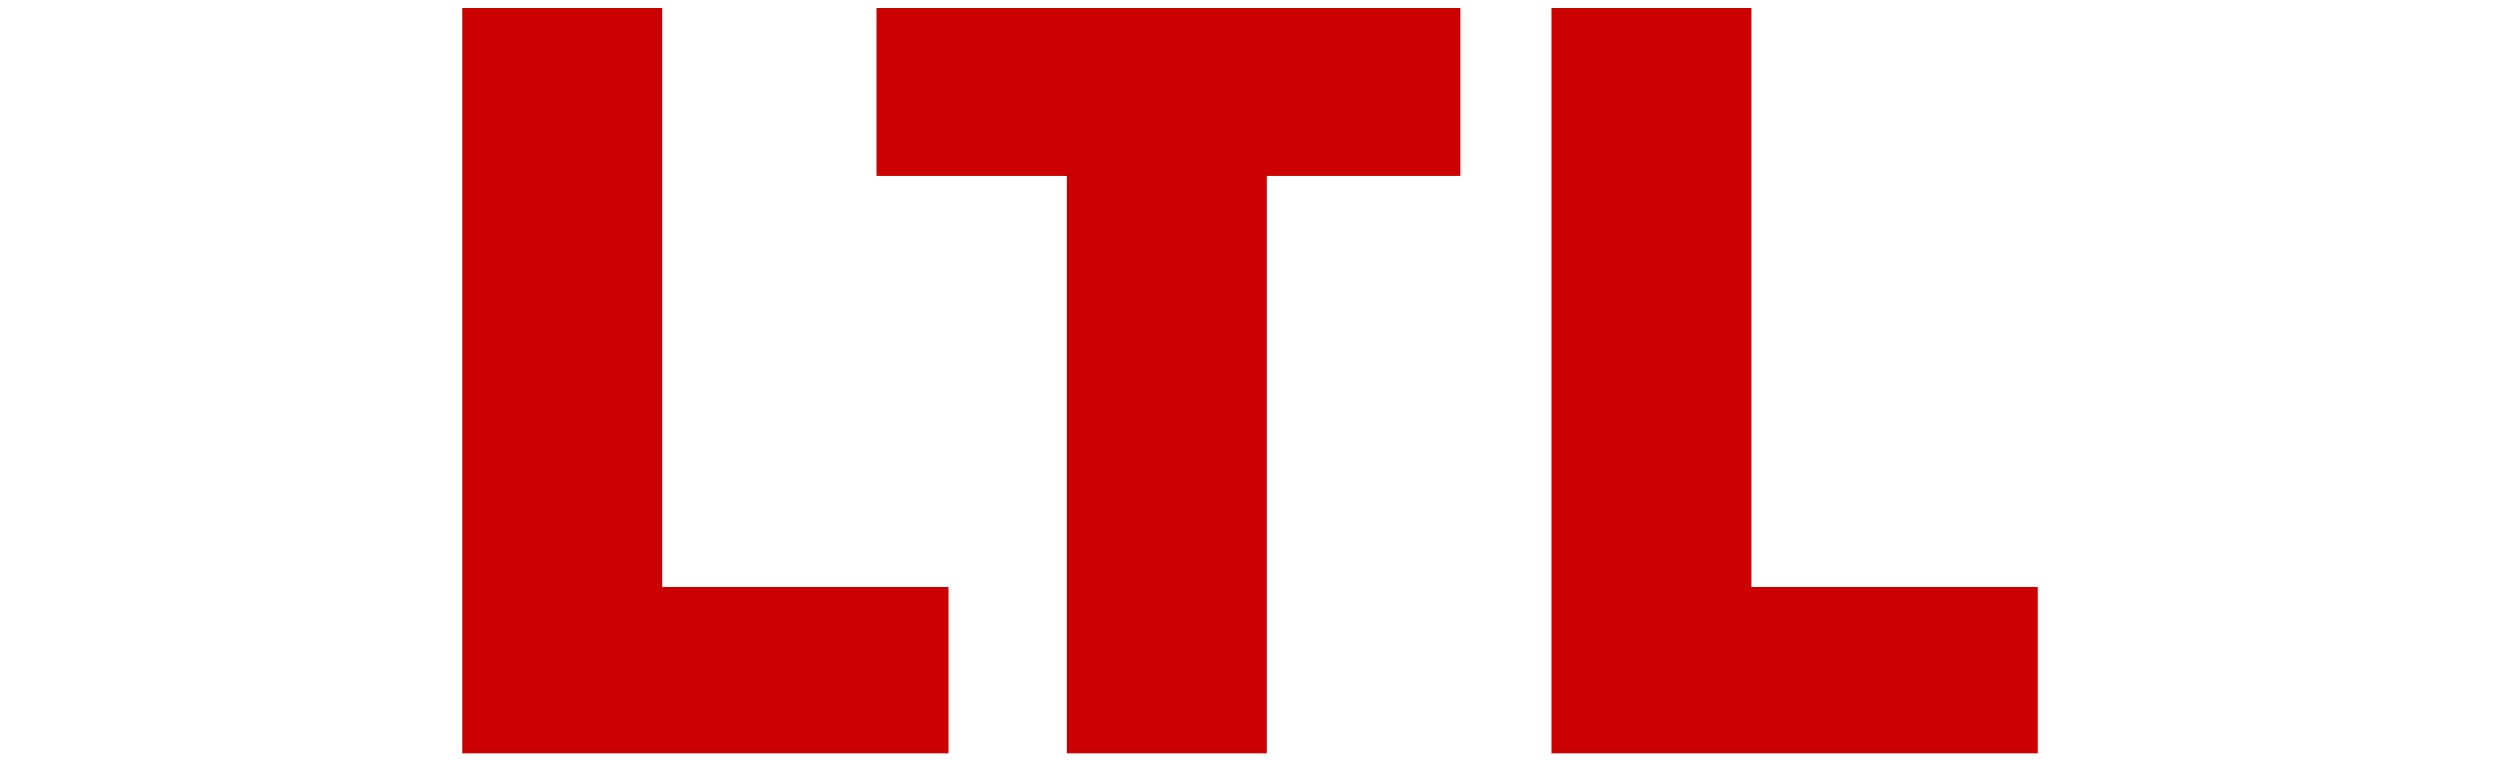 <?xml version="1.0" encoding="utf-8"?>
<!-- Generator: Adobe Illustrator 26.5.0, SVG Export Plug-In . SVG Version: 6.00 Build 0)  -->
<svg version="1.1" id="Capa_2_00000176738290551021395810000011460869887958907311_"
	 xmlns="http://www.w3.org/2000/svg" xmlns:xlink="http://www.w3.org/1999/xlink" x="0px" y="0px" viewBox="0 0 156.3 47.6"
	 style="enable-background:new 0 0 156.3 47.6;" xml:space="preserve">
<style type="text/css">
	.st0{fill:#CB0000;}
</style>
<g>
	<path class="st0" d="M97,47.1h30.4V36.7h-17.9V0.5H97V47.1z M66.7,47.1h12.5V11h12.1V0.5H54.8V11h11.9V47.1z M28.9,47.1h30.4V36.7
		H41.4V0.5H28.9V47.1z"/>
</g>
</svg>
